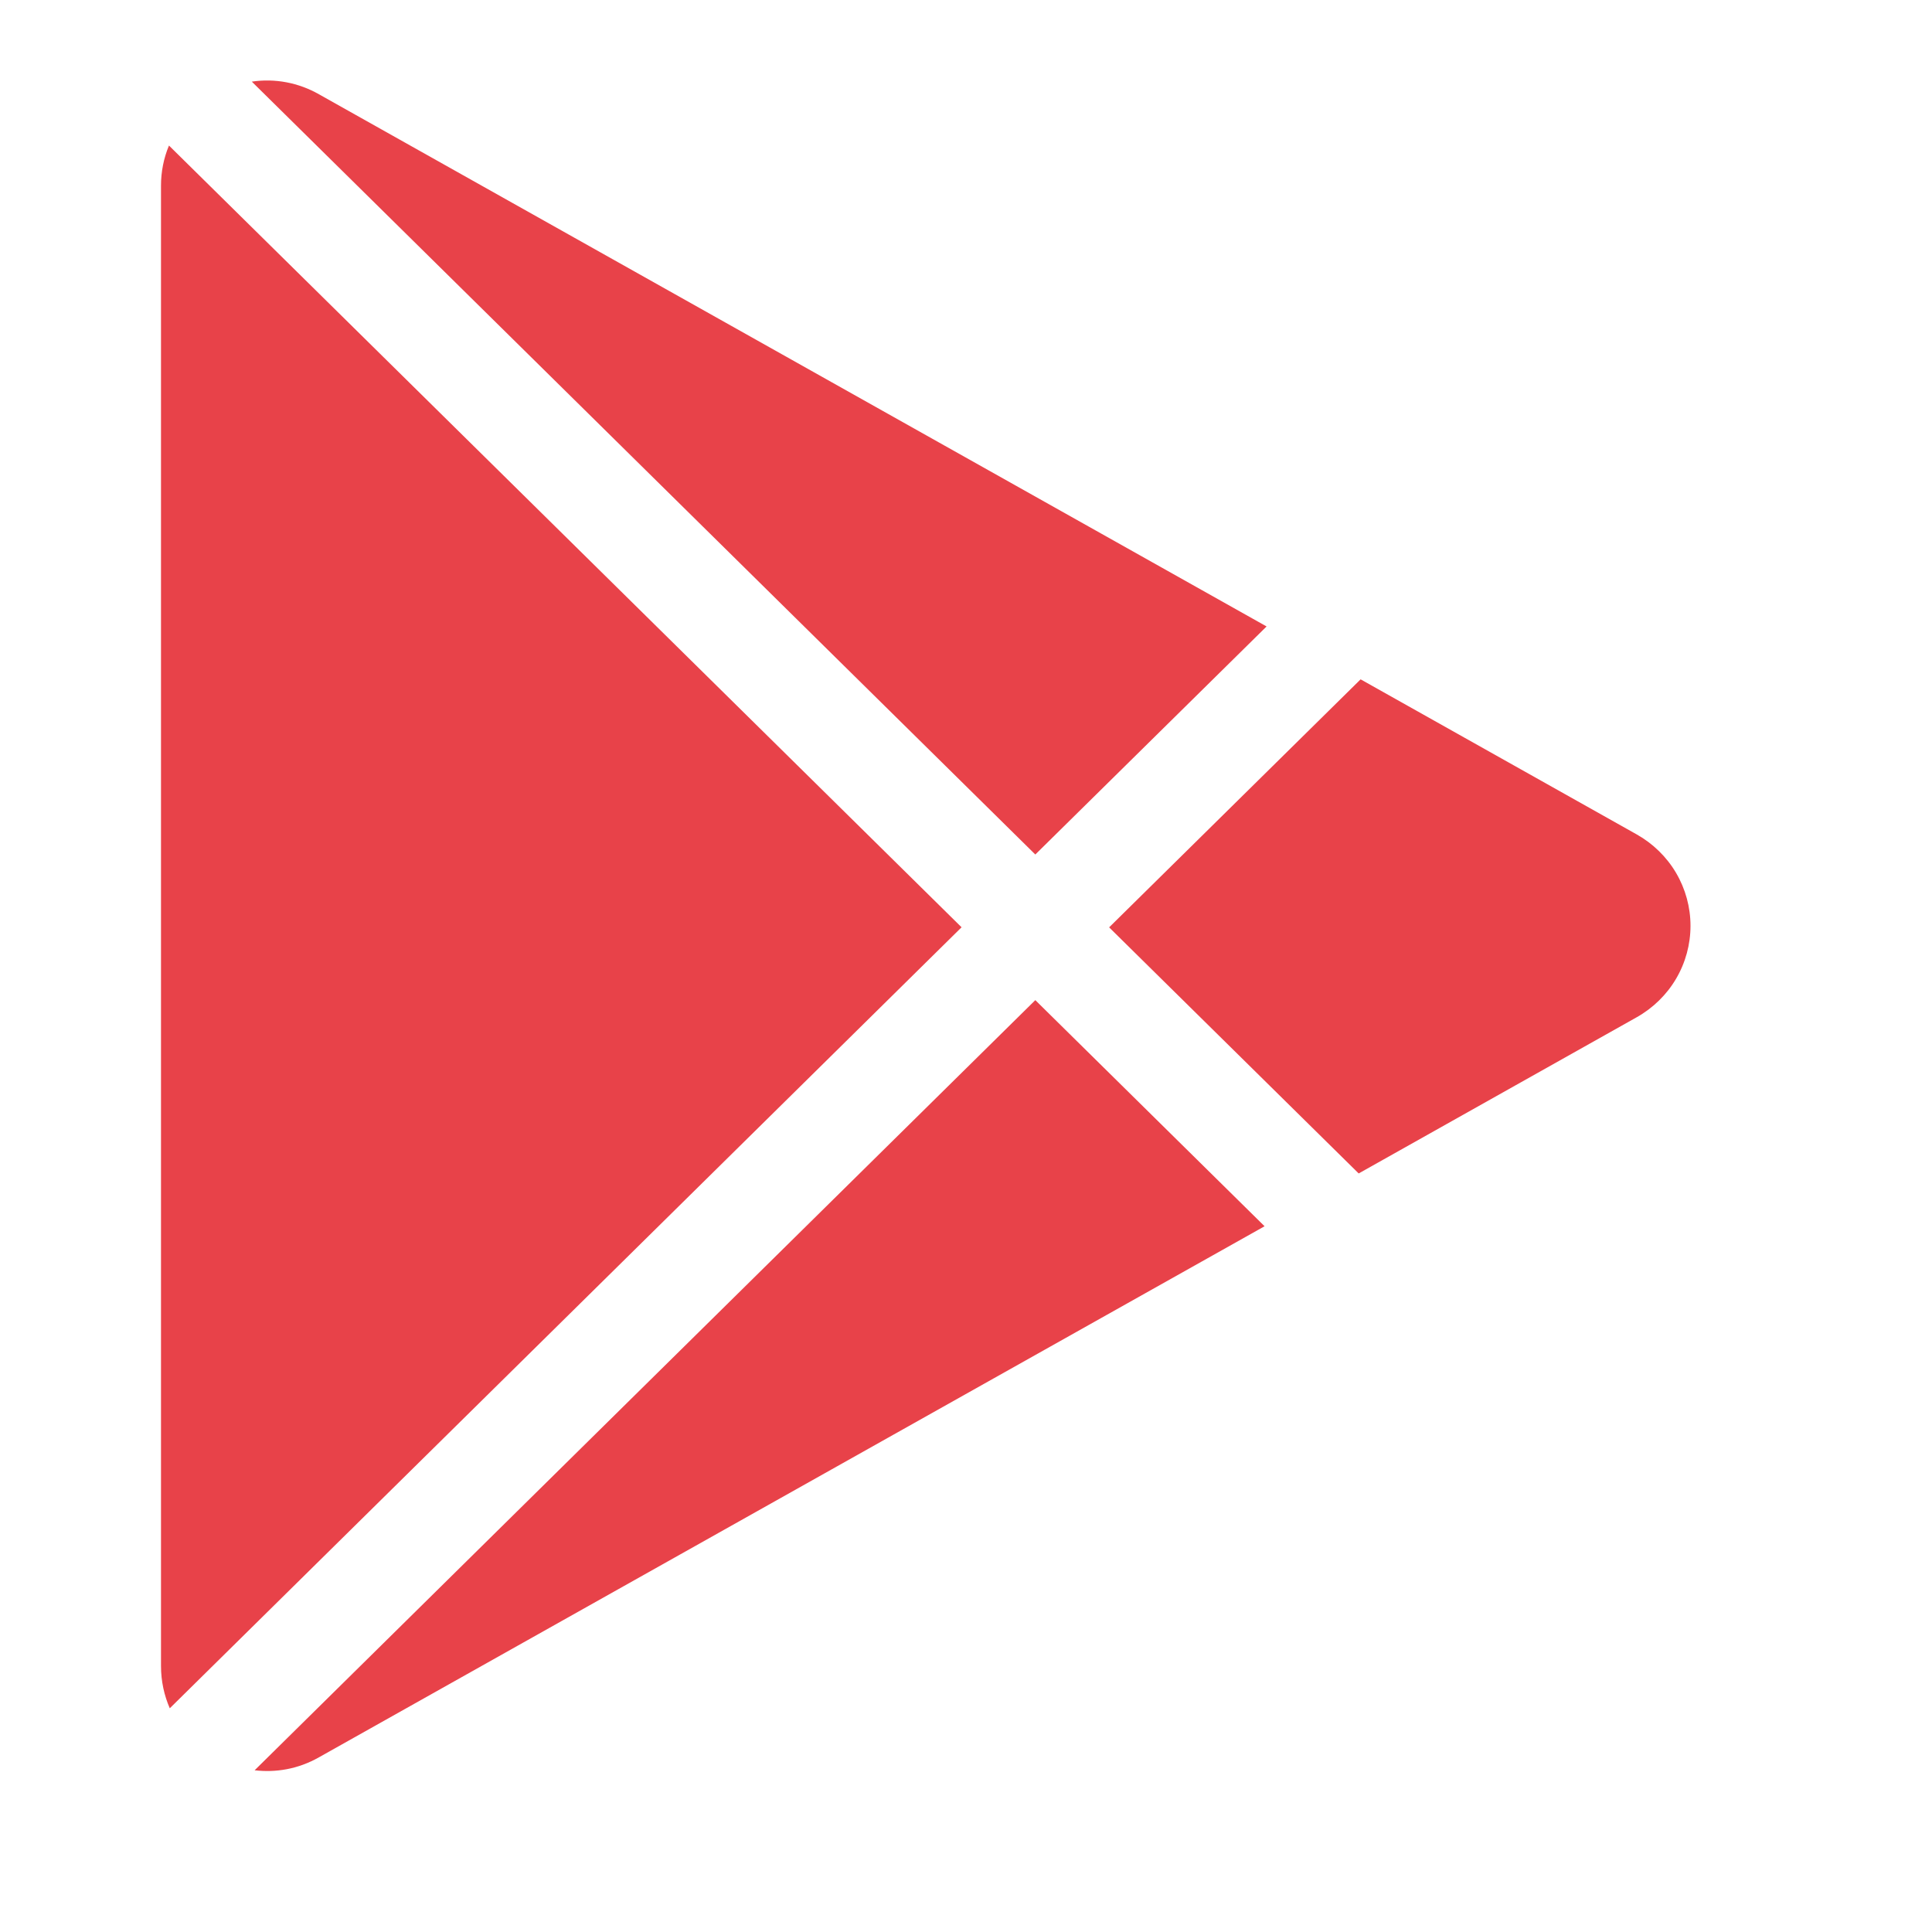 <?xml version="1.0" encoding="UTF-8"?> <svg xmlns="http://www.w3.org/2000/svg" width="24" height="24" viewBox="0 0 24 24" fill="none"> <path d="M20.333 12.636L16.878 14.577L13.778 11.52L16.902 8.439L20.333 10.366C20.535 10.48 20.704 10.645 20.821 10.844C20.938 11.043 21 11.27 21 11.501C21 11.732 20.938 11.959 20.821 12.158C20.704 12.357 20.535 12.522 20.333 12.636ZM2.099 1.808C2.033 1.966 2 2.135 2 2.305V20.695C2 20.885 2.04 21.062 2.109 21.221L11.945 11.519L2.099 1.808ZM12.861 10.615L15.734 7.782L3.962 1.171C3.709 1.027 3.416 0.971 3.128 1.014L12.861 10.615ZM12.861 12.424L3.163 21.991C3.426 22.022 3.703 21.977 3.962 21.83L15.709 15.233L12.861 12.424Z" fill="#E84249"></path> </svg> 